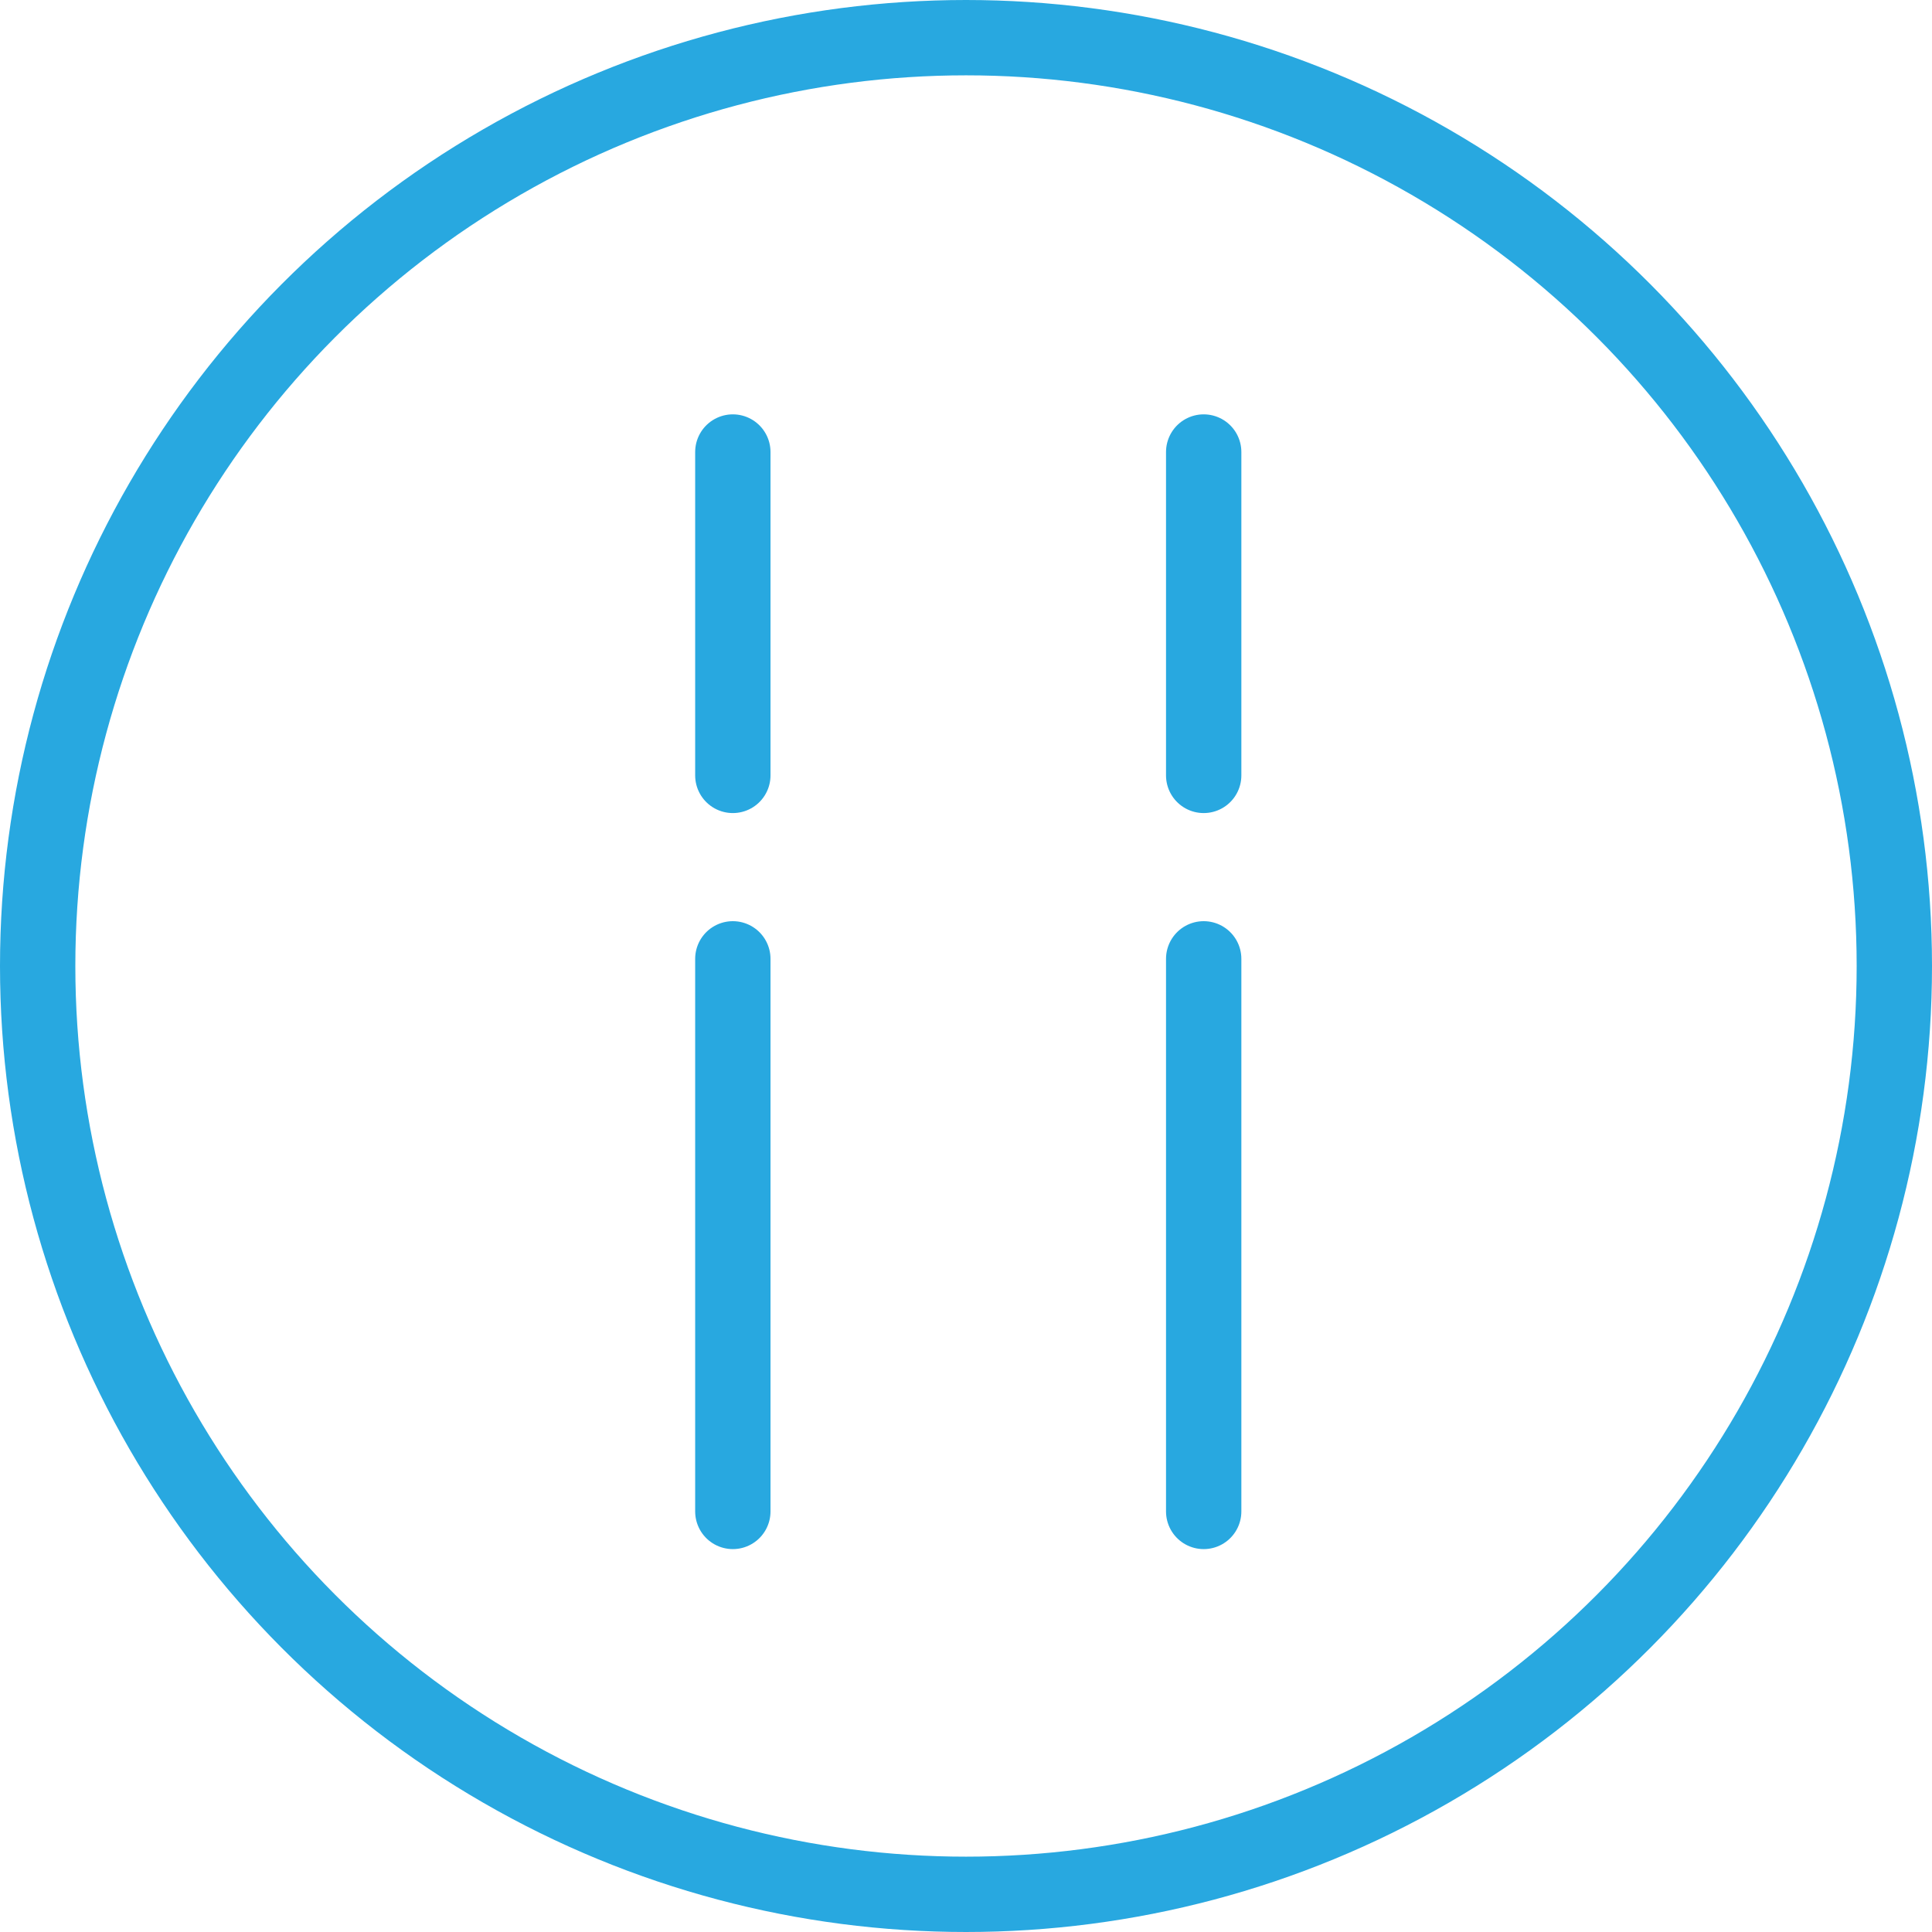 <?xml version="1.0" encoding="UTF-8"?> <svg xmlns="http://www.w3.org/2000/svg" viewBox="0 0 102.58 102.58"><defs><style>.cls-1{fill:none;stroke:#28a8e0;stroke-linecap:round;stroke-miterlimit:10;stroke-width:4px;}</style></defs><g id="Layer_2" data-name="Layer 2"><g id="Layer_1-2" data-name="Layer 1"><circle class="cls-1" cx="51.29" cy="51.29" r="49.29"></circle><line class="cls-1" x1="38.91" y1="24" x2="38.91" y2="41.17"></line><line class="cls-1" x1="63.91" y1="24" x2="63.91" y2="41.17"></line><line class="cls-1" x1="38.91" y1="50.91" x2="38.91" y2="80.25"></line><line class="cls-1" x1="63.91" y1="50.91" x2="63.91" y2="80.25"></line></g></g></svg> 
